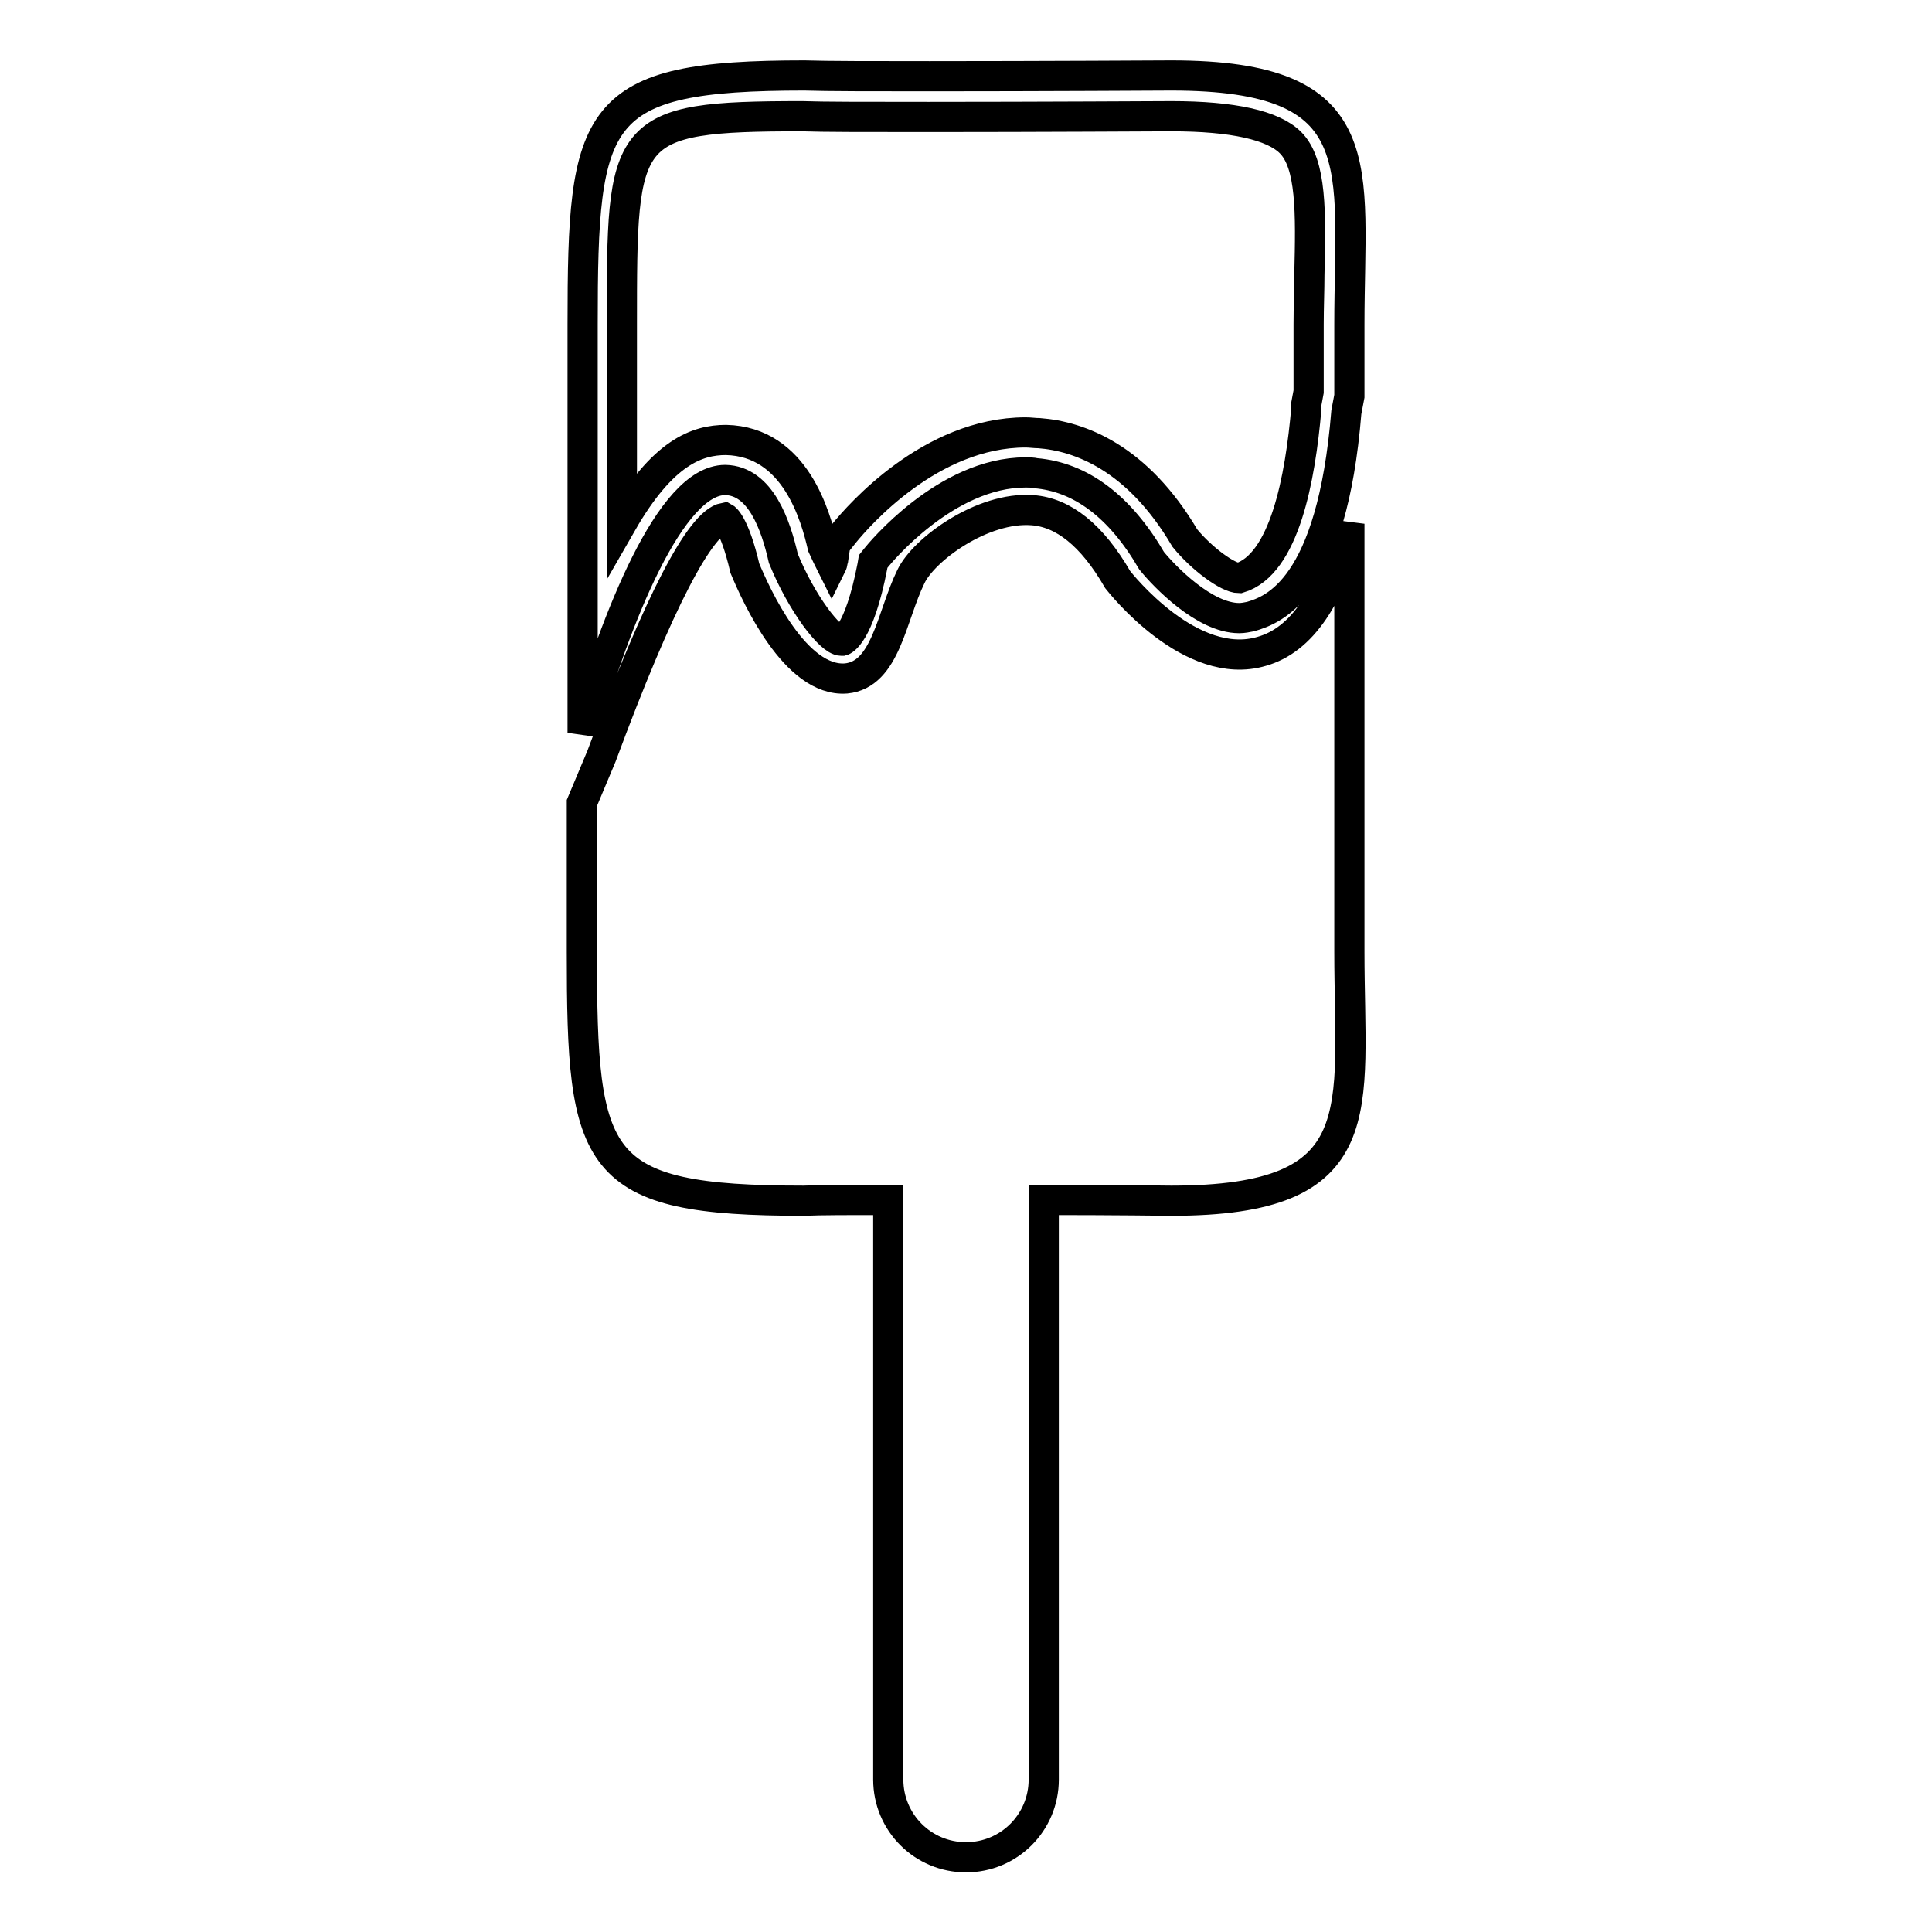 <?xml version="1.0" encoding="utf-8"?>
<!-- Svg Vector Icons : http://www.onlinewebfonts.com/icon -->
<!DOCTYPE svg PUBLIC "-//W3C//DTD SVG 1.1//EN" "http://www.w3.org/Graphics/SVG/1.1/DTD/svg11.dtd">
<svg version="1.1" xmlns="http://www.w3.org/2000/svg" xmlns:xlink="http://www.w3.org/1999/xlink" x="0px" y="0px" viewBox="0 0 256 256" enable-background="new 0 0 256 256" xml:space="preserve">
<g> <path stroke-width="4" fill-opacity="0" stroke="#000000"  d="M96.1,63.6C96.1,63.6,96.1,63.6,96.1,63.6c4.7,0.1,6.7,6,7.7,10.4c2.4,5.9,6.2,10.9,7.7,10.9 c0,0,0.1,0,0.1,0c0,0,2.2-0.6,4-9.9l0.1-0.6l0.4-0.5c0.4-0.5,9.2-11.3,19.8-11.3c0.4,0,0.9,0,1.3,0.1c6,0.5,11.2,4.4,15.4,11.6 c1.7,2.1,7,7.6,11.6,7.6c0.5,0,1-0.1,1.5-0.2c3.1-0.9,10.8-3.7,12.7-27.1l0.4-2.1V43c0-21,3.5-33-23.6-33c0,0-17.6,0.1-32,0.1 c-7.2,0-13.6,0-16.6-0.1c-28.1,0-29.4,4.9-29.4,33v22.3v31.8C81.7,81.8,88.8,63.6,96.1,63.6z M82.4,69.3v-4V43 c0-26,0-27.6,23.9-27.6c2.7,0.1,8.4,0.1,16.8,0.1c14.2,0,31.4-0.1,32.1-0.1c8.2,0,13.5,1.2,15.8,3.5c2.8,2.8,2.7,9.3,2.5,17.5 c0,2.1-0.1,4.3-0.1,6.6v8.9l-0.3,1.6l0,0.3l0,0.3c-0.8,9.3-2.9,20.7-8.9,22.5c-1.5,0-5-2.6-7.2-5.3c-6.3-10.7-14-13.5-19.3-13.9 c-0.6,0-1.2-0.1-1.8-0.1c-12.6,0-22.2,11.1-24,13.3l-0.4,0.5l-0.8,1l-0.2,1.3l-0.1,0.7c-0.1,0.3-0.1,0.6-0.2,0.8 c-0.4-0.8-0.8-1.6-1.2-2.5c-0.9-3.9-3.6-13.9-12.8-14.1C92.4,58.3,87.8,59.9,82.4,69.3z M178.8,103.8V69.4 c-2.5,9.7-6.3,15.4-11.6,16.9c-9.4,2.8-18.7-9-19.1-9.5c-3.4-5.9-7.2-8.9-11.3-9.2c-6.6-0.5-14.4,5.2-16.1,8.8 c-2.6,5.3-3.3,13-8.6,13.5c-6.7,0.5-11.9-11-13.4-14.6c-1.4-6-2.7-6.7-2.7-6.7c-3.2,0.6-8.7,11.1-16.3,31.6l-2.6,6.2v19.7 c0,28.1,1.4,33,29.4,33c2.2-0.1,6.3-0.1,11.2-0.1v76.8c0,5.7,4.6,10.3,10.3,10.3c5.7,0,10.3-4.6,10.3-10.3v-76.8 c9.3,0,16.9,0.1,16.9,0.1c27.1,0,23.6-11.9,23.6-33V103.8L178.8,103.8z"/></g>
</svg>